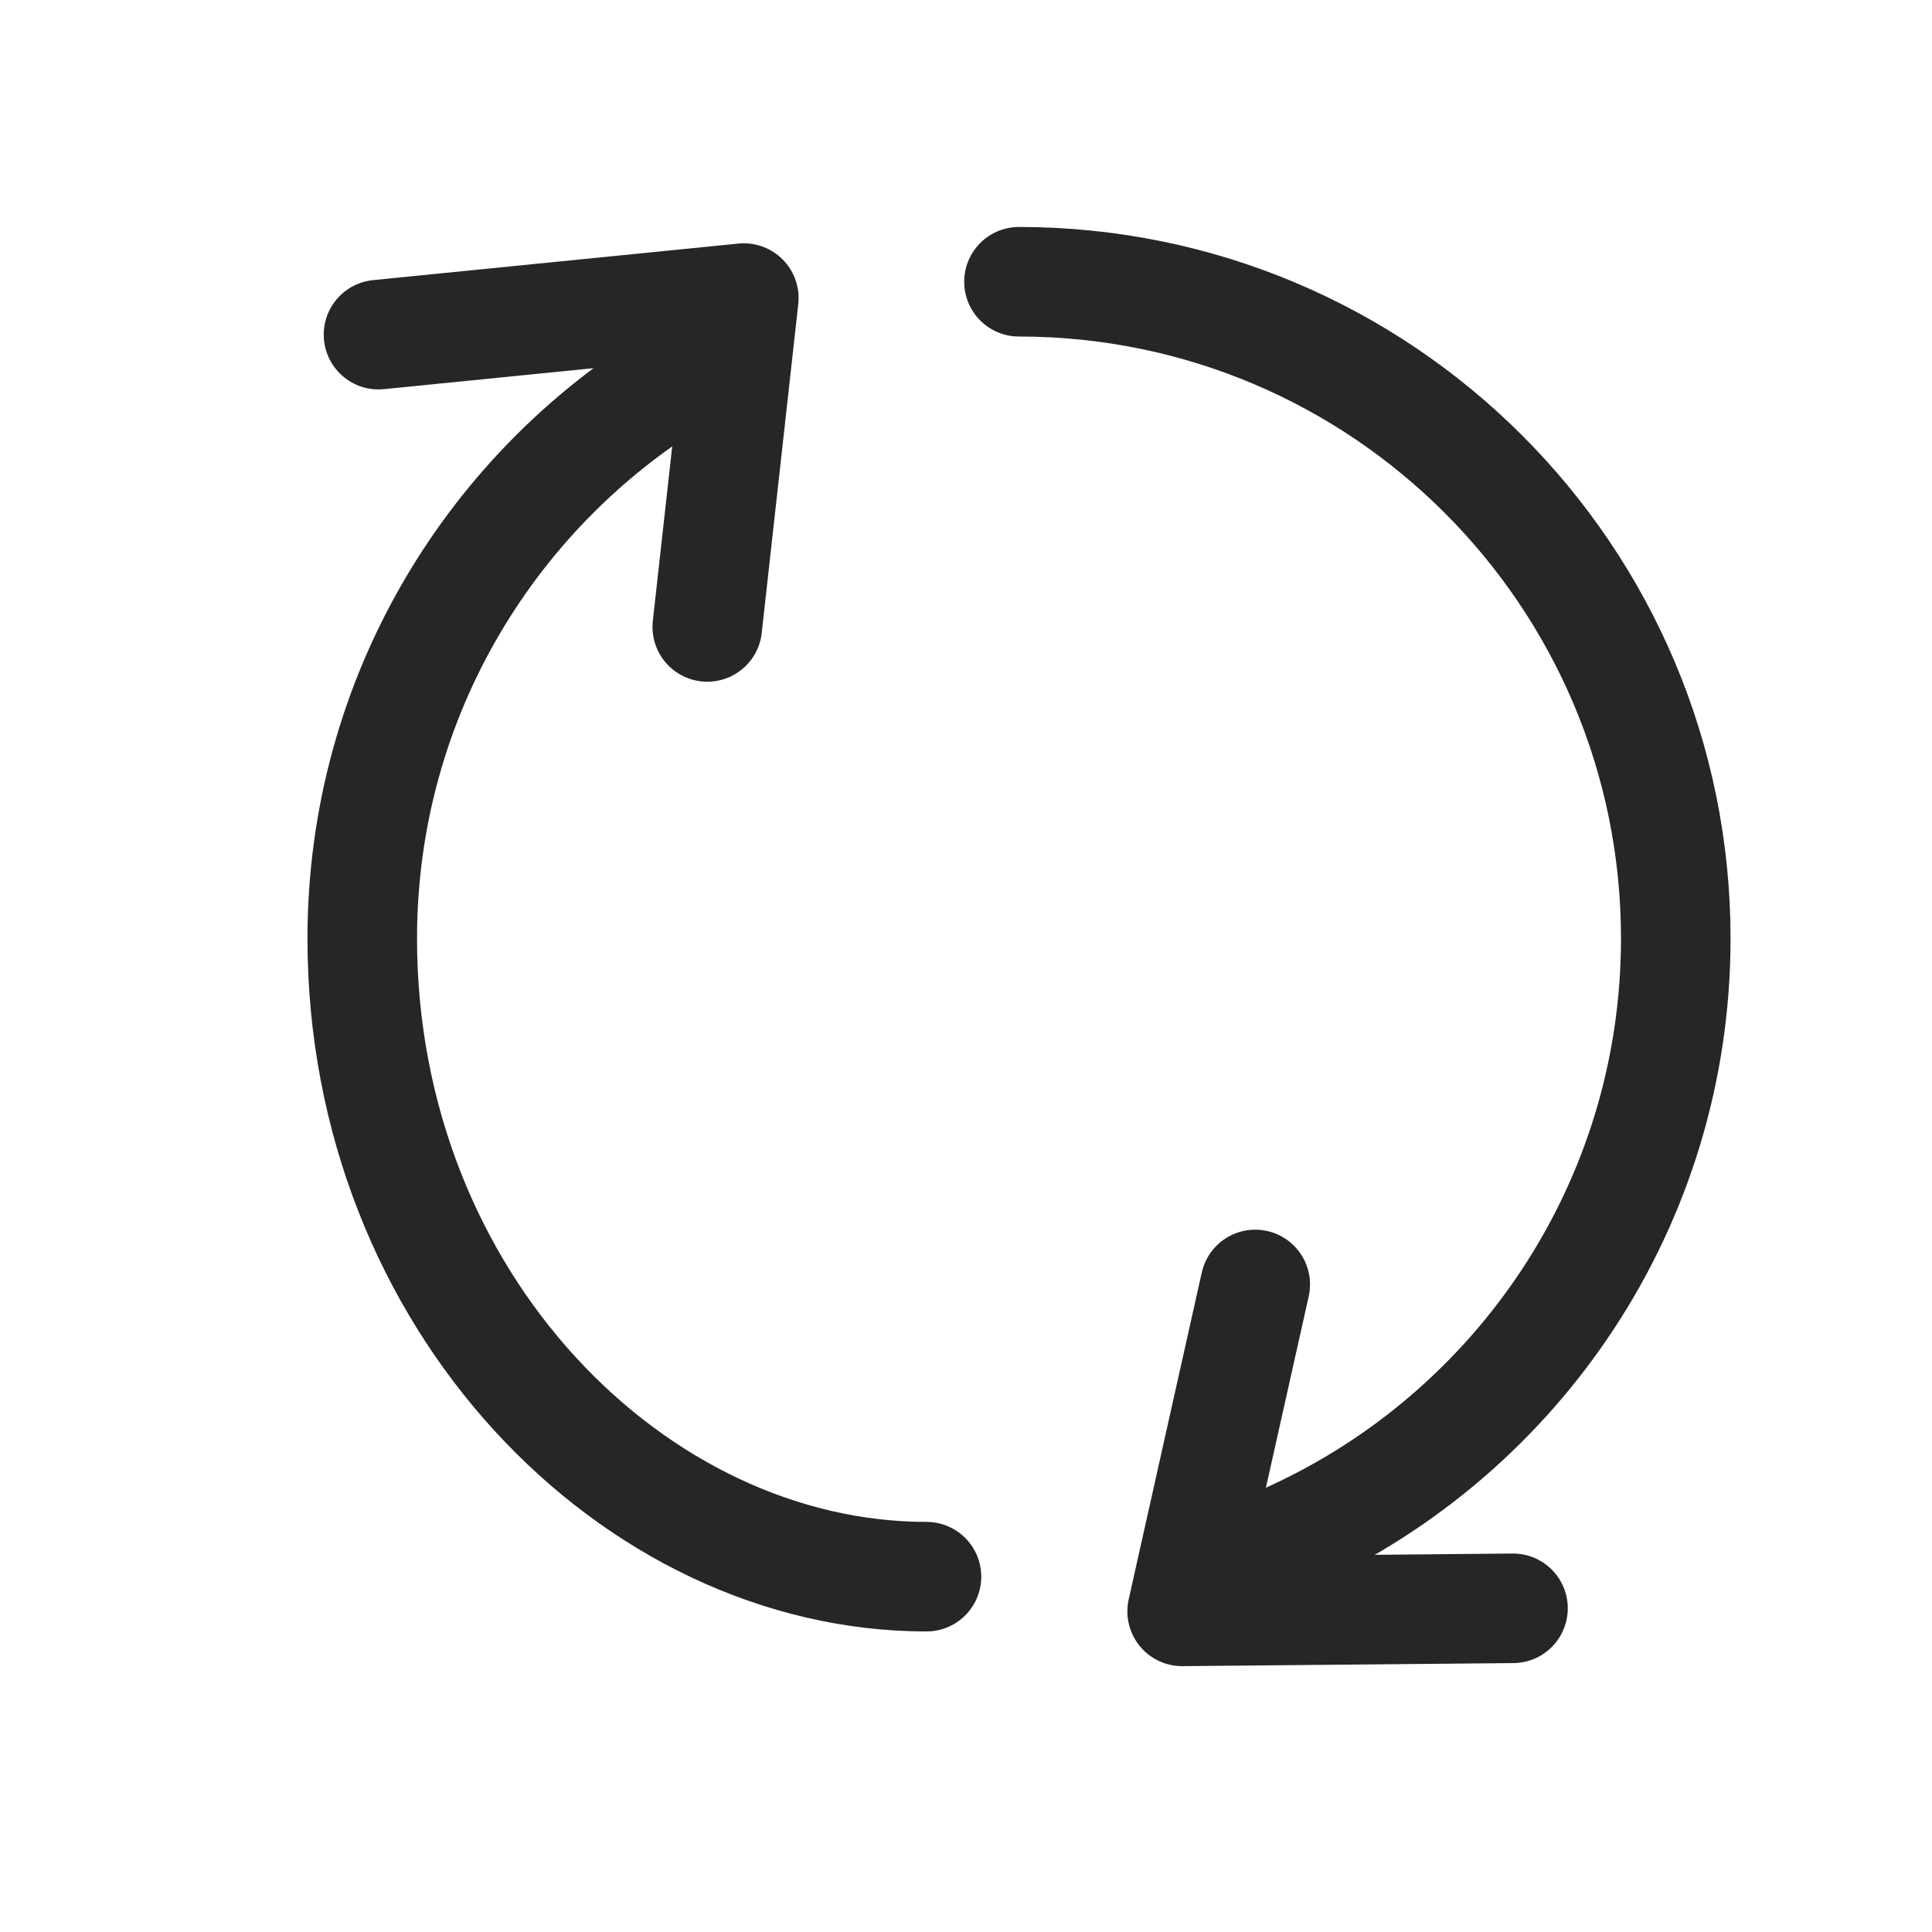 <svg width="24" height="24" viewBox="0 0 24 24" fill="none" xmlns="http://www.w3.org/2000/svg">
<path d="M11.509 19.586C7.878 19.586 4.5 16.164 4.5 11.658C4.5 8.652 6.127 6.025 8.548 4.61M12.658 3.5C17.164 3.5 20.817 7.153 20.817 11.658C20.817 14.955 18.861 17.795 16.047 19.082" stroke="#262626" stroke-width="1.361" stroke-linecap="round" stroke-linejoin="round"/>
<path d="M4.702 4.157L9.24 3.703L8.786 7.788" stroke="#262626" stroke-width="1.361" stroke-linecap="round" stroke-linejoin="round"/>
<path d="M15.593 15.956L14.685 20.017L18.795 19.979" stroke="#262626" stroke-width="1.361" stroke-linecap="round" stroke-linejoin="round"/>
</svg>
